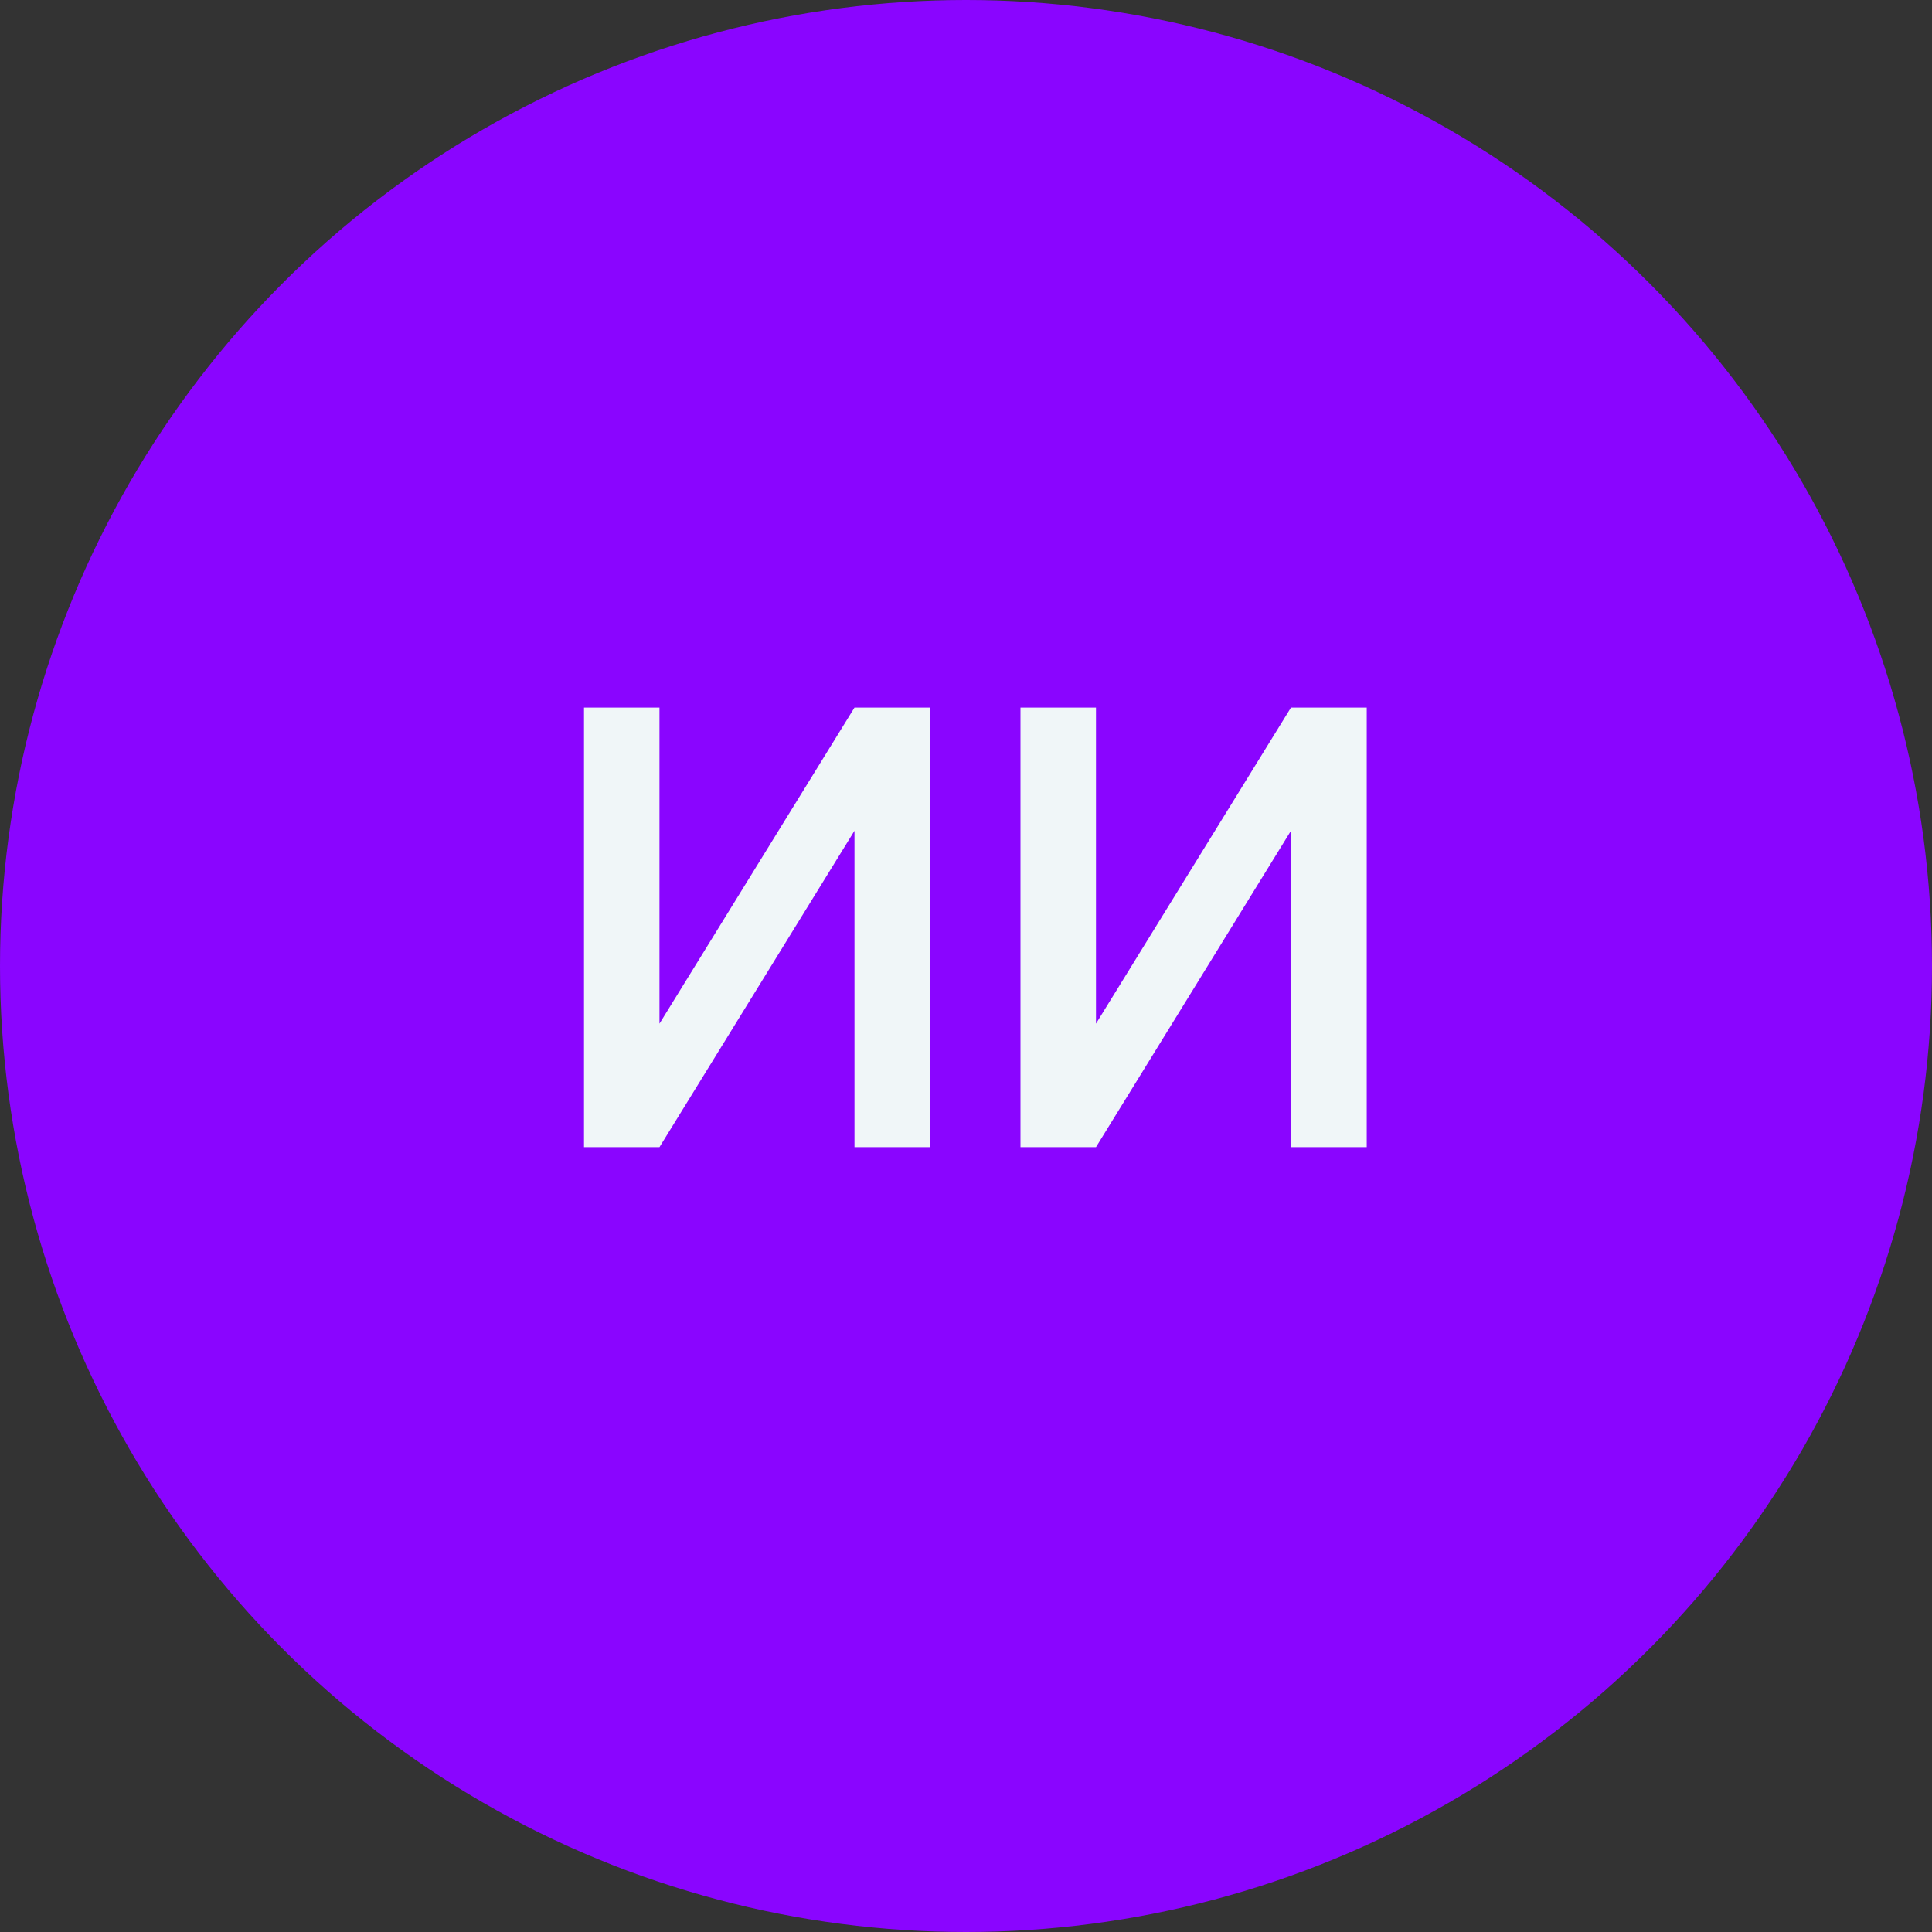 <svg width="50" height="50" viewBox="0 0 50 50" fill="none" xmlns="http://www.w3.org/2000/svg">
<rect x="0" y="0" width="50" height="50" fill="#333333" stroke="none"/>
<circle cx="25" cy="25" r="25" fill="#8A05FF"/>
<path d="M17.067 26.492L22.114 18.312H24.075V29.688H22.114V21.5L17.067 29.688H15.114V18.312H17.067V26.492ZM28.364 26.492L33.41 18.312H35.371V29.688H33.41V21.5L28.364 29.688H26.41V18.312H28.364V26.492Z" fill="#F0F6F8"/>
</svg>
